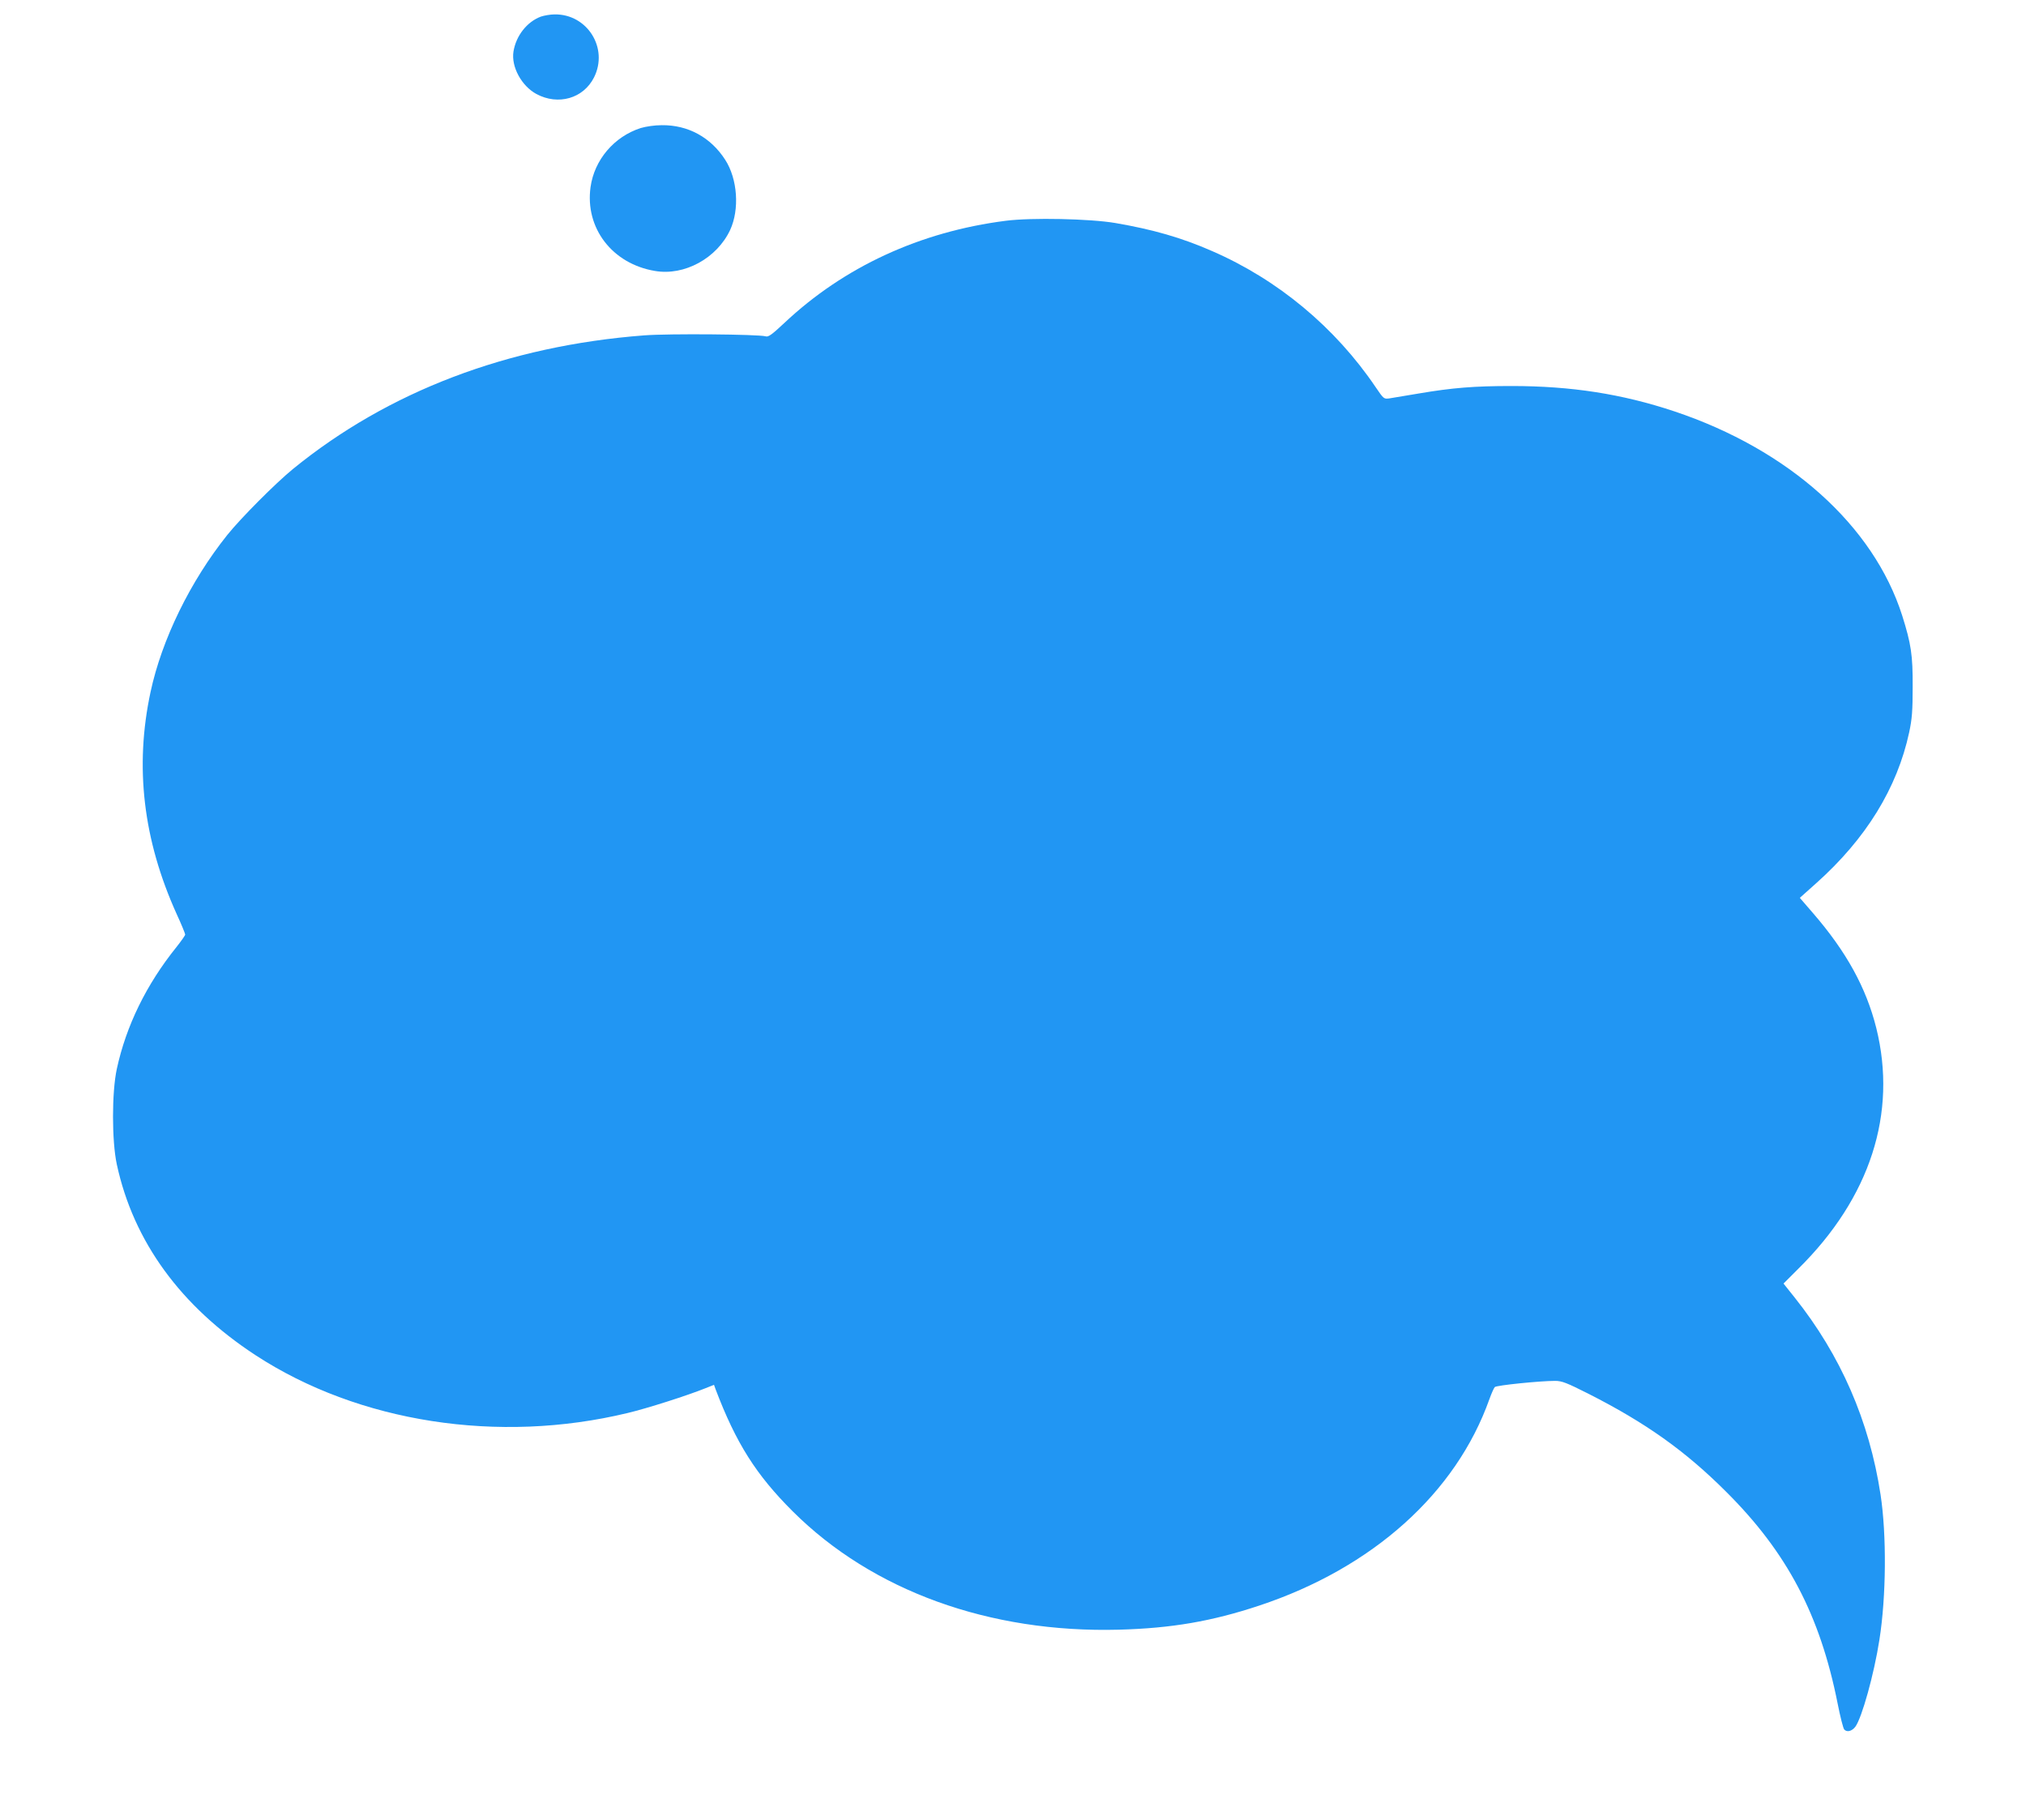<?xml version="1.0" standalone="no"?>
<!DOCTYPE svg PUBLIC "-//W3C//DTD SVG 20010904//EN"
 "http://www.w3.org/TR/2001/REC-SVG-20010904/DTD/svg10.dtd">
<svg version="1.0" xmlns="http://www.w3.org/2000/svg"
 width="1280pt" height="1150pt" viewBox="0 0 1280 1150"
 preserveAspectRatio="xMidYMid meet">
<g transform="translate(0,1150) scale(0.1,-0.1)"
fill="#2196f3" stroke="none">
<path d="M3417 11395 c-88 -33 -157 -121 -173 -221 -15 -96 51 -217 145 -268
138 -74 297 -28 364 105 93 185 -43 401 -249 398 -27 0 -66 -7 -87 -14z"/>
<path d="M4048 10691 c-168 -54 -293 -201 -317 -373 -36 -259 137 -485 407
-530 186 -32 391 80 475 259 60 130 47 322 -31 443 -91 142 -235 221 -401 219
-45 0 -99 -8 -133 -18z"/>
<path d="M6354 10105 c-541 -69 -1022 -291 -1399 -646 -79 -74 -101 -90 -118
-84 -45 13 -611 18 -767 6 -862 -66 -1618 -354 -2220 -845 -111 -91 -328 -309
-414 -416 -234 -293 -414 -661 -485 -993 -101 -471 -47 -933 165 -1402 30 -65
54 -124 54 -130 0 -5 -25 -41 -56 -80 -189 -235 -317 -496 -376 -769 -32 -147
-32 -455 0 -603 105 -487 403 -896 877 -1206 651 -425 1534 -562 2350 -365
123 29 379 111 493 157 l53 21 10 -28 c129 -340 256 -541 488 -772 503 -501
1242 -769 2061 -747 332 9 587 53 885 152 717 238 1244 711 1455 1305 13 36
28 70 34 76 11 11 284 39 381 39 43 0 73 -12 210 -81 361 -183 612 -361 870
-619 386 -384 594 -780 705 -1339 16 -82 35 -155 41 -163 17 -20 49 -12 71 17
41 56 118 331 152 550 43 273 46 662 7 917 -71 465 -252 880 -542 1244 l-71
89 93 93 c455 449 627 983 493 1522 -64 255 -189 482 -400 726 l-83 96 103 92
c315 281 512 601 588 954 18 84 22 136 22 287 1 202 -10 272 -66 450 -181 569
-716 1049 -1440 1291 -330 110 -651 160 -1028 160 -235 0 -373 -11 -585 -47
-82 -14 -166 -28 -186 -31 -36 -5 -37 -4 -88 71 -255 377 -617 679 -1034 860
-194 85 -373 136 -611 177 -160 27 -529 35 -692 14z"/>
</g>
</svg>
